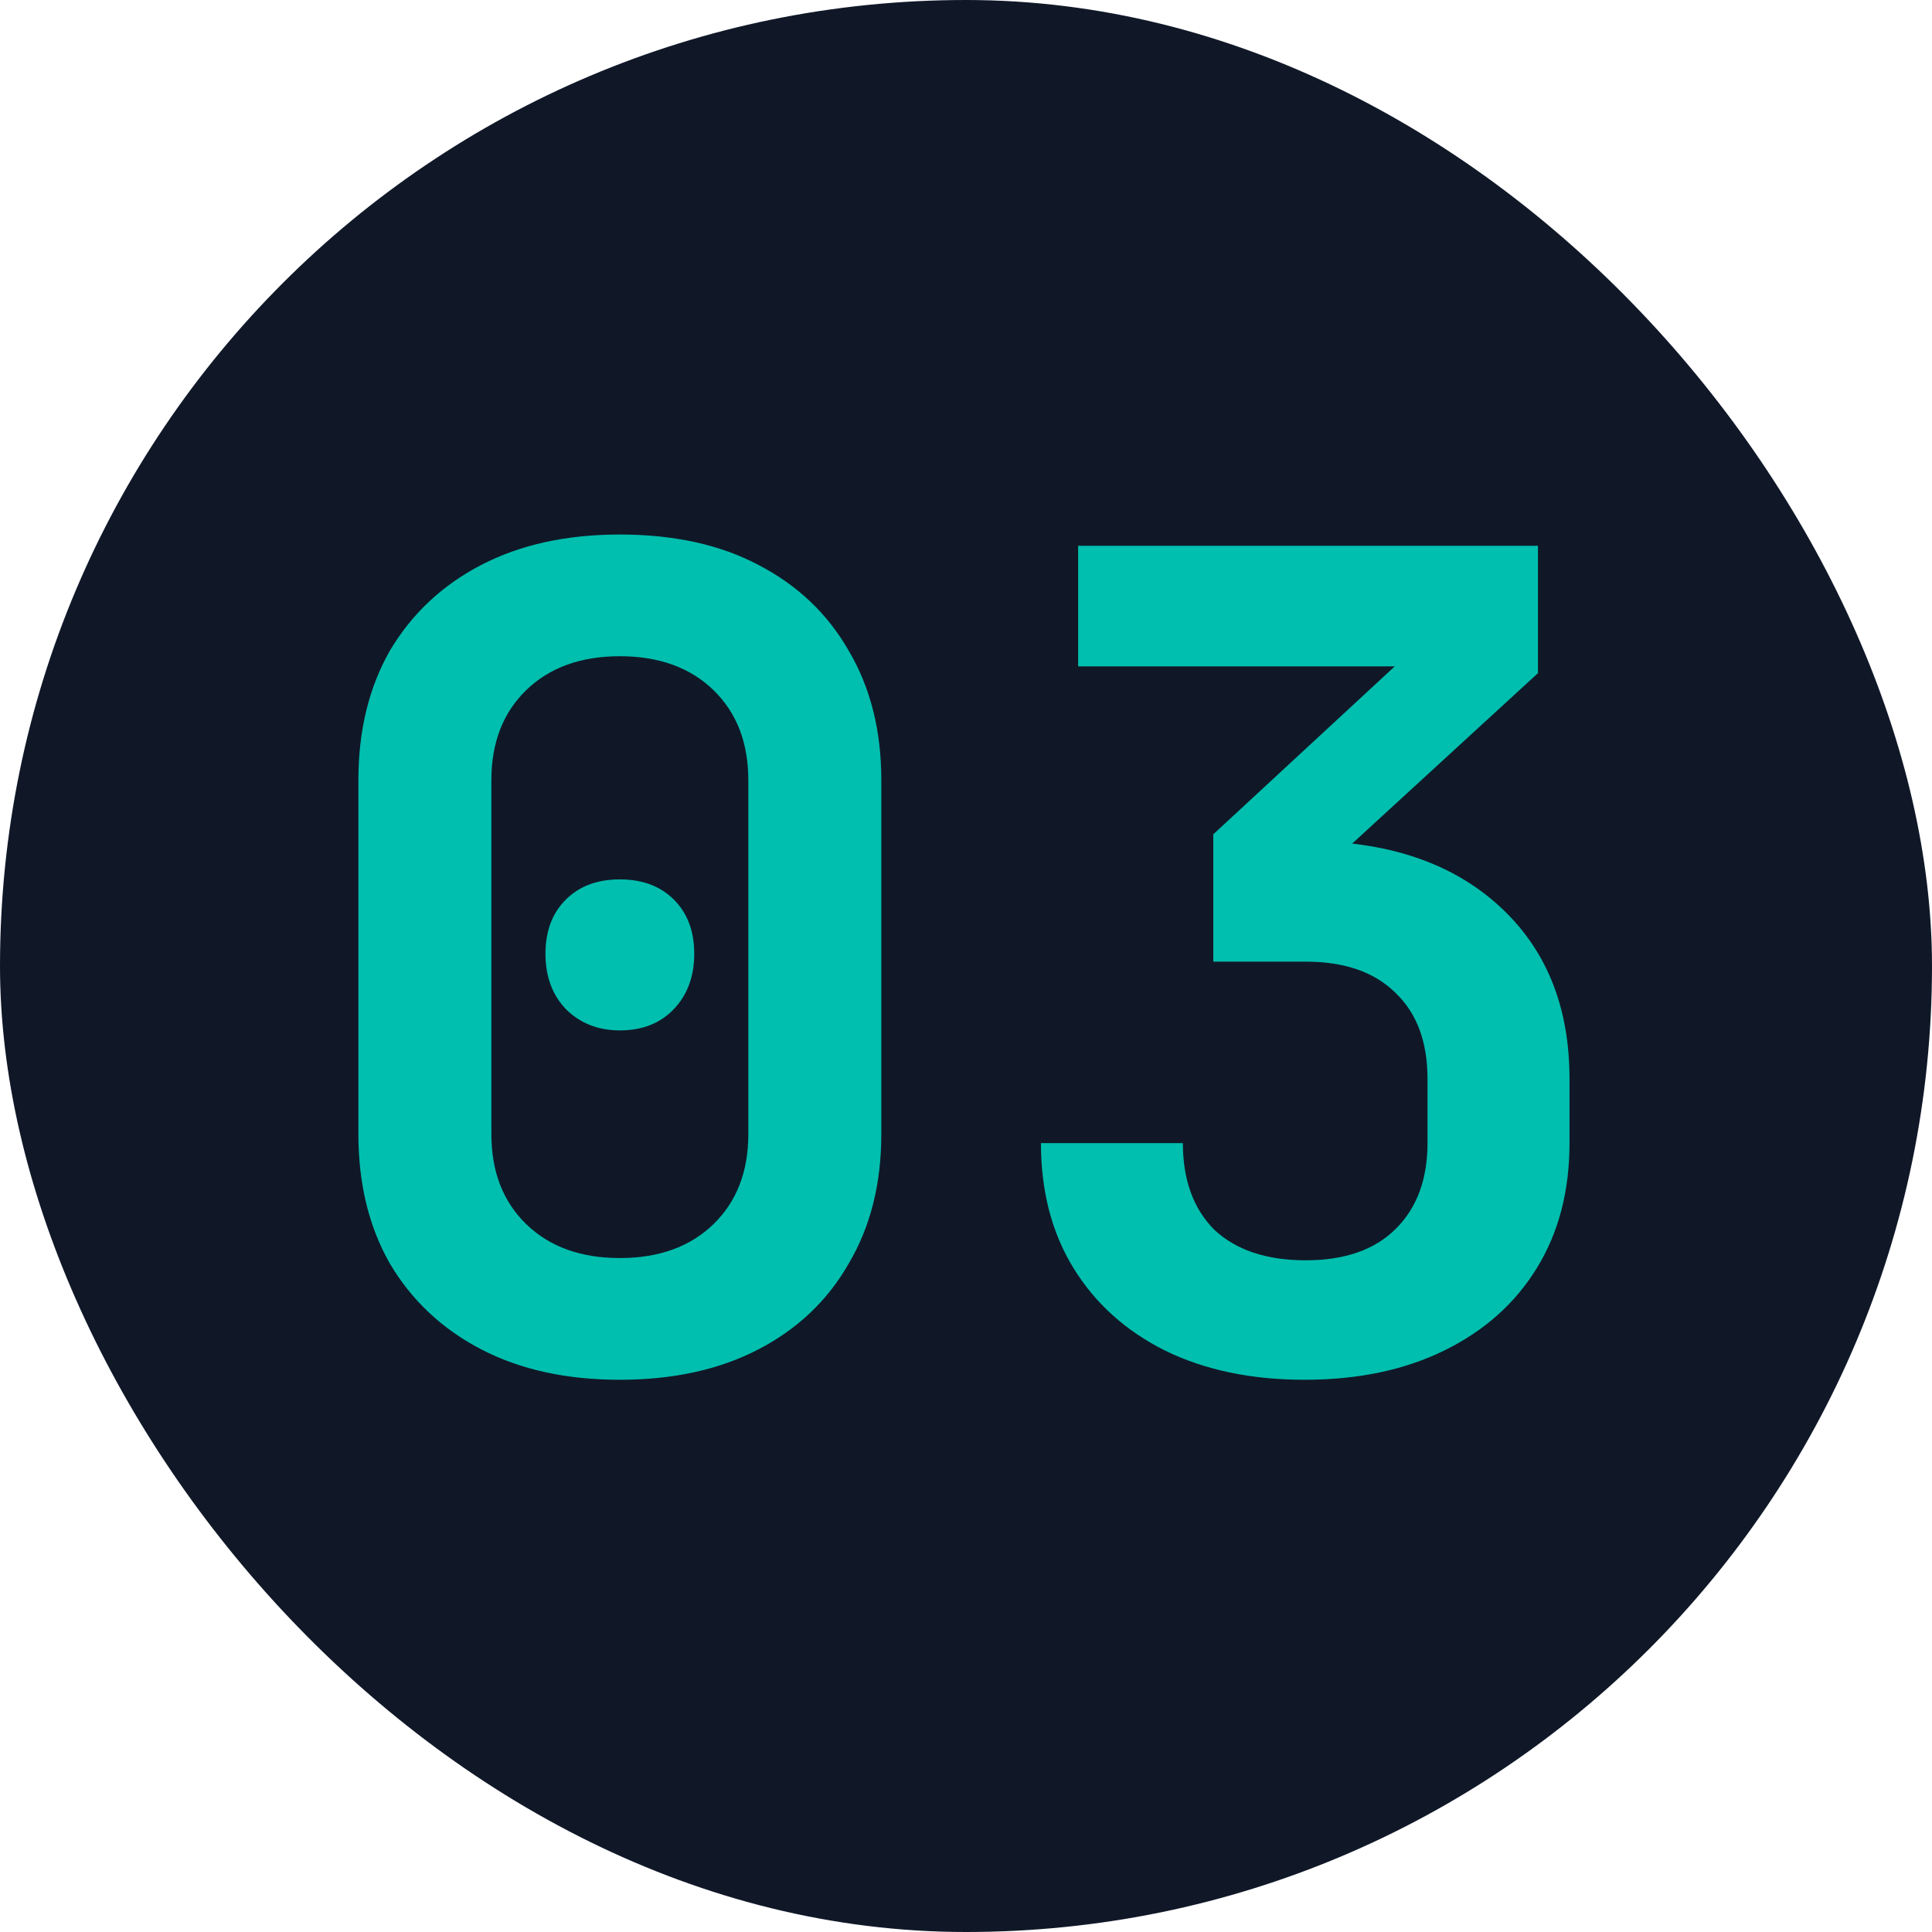 <svg xmlns="http://www.w3.org/2000/svg" width="24" height="24" viewBox="0 0 24 24" fill="none"><rect width="24" height="24" rx="12" fill="#101828"></rect><path d="M7.7 17.14C7.037 17.14 6.463 17.014 5.978 16.762C5.493 16.51 5.115 16.155 4.844 15.698C4.583 15.241 4.452 14.704 4.452 14.088V9.692C4.452 9.076 4.583 8.539 4.844 8.082C5.115 7.625 5.493 7.27 5.978 7.018C6.463 6.766 7.037 6.64 7.7 6.64C8.372 6.64 8.946 6.766 9.422 7.018C9.907 7.27 10.281 7.625 10.542 8.082C10.813 8.539 10.948 9.076 10.948 9.692V14.088C10.948 14.704 10.813 15.241 10.542 15.698C10.281 16.155 9.907 16.51 9.422 16.762C8.937 17.014 8.363 17.14 7.7 17.14ZM7.7 15.628C8.185 15.628 8.573 15.488 8.862 15.208C9.151 14.928 9.296 14.555 9.296 14.088V9.692C9.296 9.225 9.151 8.852 8.862 8.572C8.573 8.292 8.185 8.152 7.7 8.152C7.215 8.152 6.827 8.292 6.538 8.572C6.249 8.852 6.104 9.225 6.104 9.692V14.088C6.104 14.555 6.249 14.928 6.538 15.208C6.827 15.488 7.215 15.628 7.7 15.628ZM7.7 12.8C7.429 12.8 7.205 12.711 7.028 12.534C6.86 12.357 6.776 12.128 6.776 11.848C6.776 11.568 6.86 11.344 7.028 11.176C7.196 11.008 7.42 10.924 7.7 10.924C7.98 10.924 8.204 11.008 8.372 11.176C8.54 11.344 8.624 11.568 8.624 11.848C8.624 12.128 8.54 12.357 8.372 12.534C8.204 12.711 7.98 12.8 7.7 12.8ZM16.206 17.14C15.544 17.14 14.965 17.019 14.47 16.776C13.985 16.533 13.607 16.193 13.336 15.754C13.066 15.315 12.931 14.797 12.931 14.2H14.694C14.694 14.657 14.825 15.017 15.086 15.278C15.357 15.53 15.735 15.656 16.221 15.656C16.706 15.656 17.079 15.525 17.34 15.264C17.602 15.003 17.733 14.648 17.733 14.2V13.402C17.733 12.945 17.602 12.59 17.34 12.338C17.079 12.077 16.706 11.946 16.221 11.946H15.072V10.364L17.326 8.278H13.393V6.78H19.105V8.362L16.221 11.008V10.448C17.229 10.448 18.026 10.714 18.614 11.246C19.203 11.778 19.497 12.497 19.497 13.402V14.2C19.497 14.797 19.361 15.315 19.09 15.754C18.82 16.193 18.437 16.533 17.942 16.776C17.448 17.019 16.869 17.14 16.206 17.14Z" fill="#00BFAE"></path></svg>